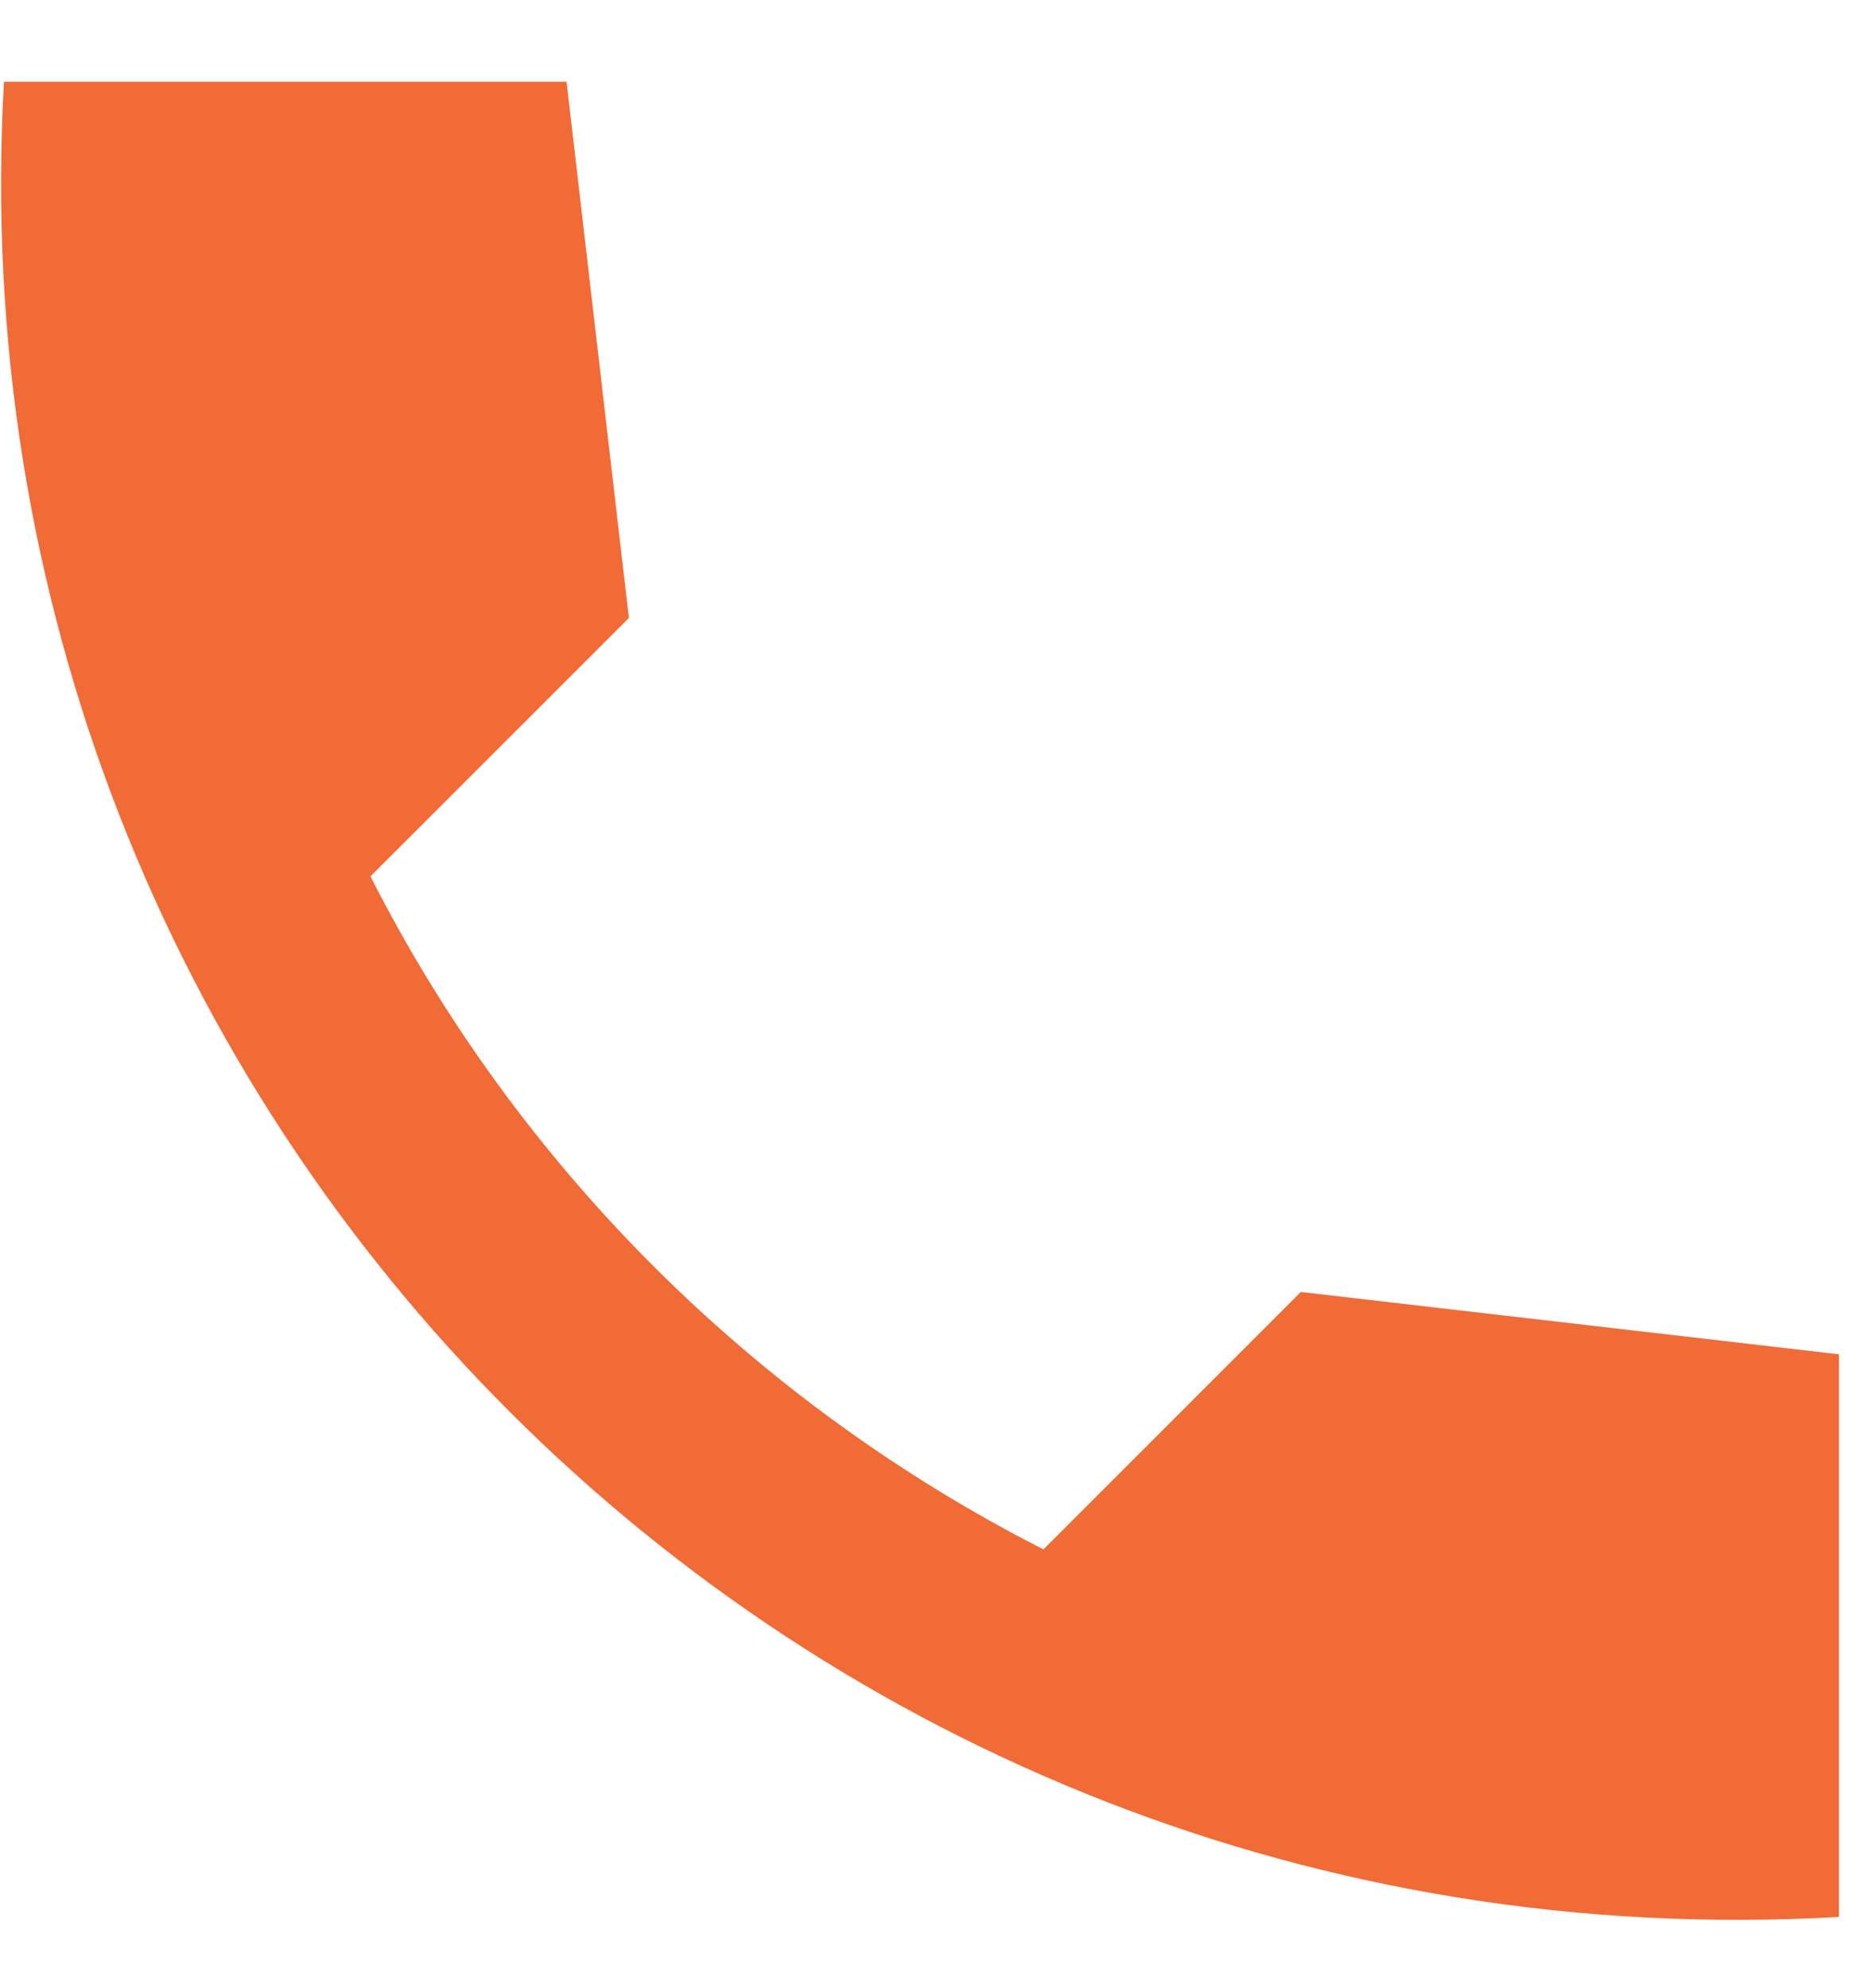 <svg width="16" height="17" viewBox="0 0 16 17" fill="none" xmlns="http://www.w3.org/2000/svg">
<path d="M15.726 11.58L11.124 11.047L8.923 13.248C6.452 11.99 4.426 9.973 3.168 7.493L5.378 5.284L4.845 0.699H0.034C-0.473 9.589 6.836 16.898 15.726 16.391V11.58Z" fill="#F16B37"/>
</svg>
